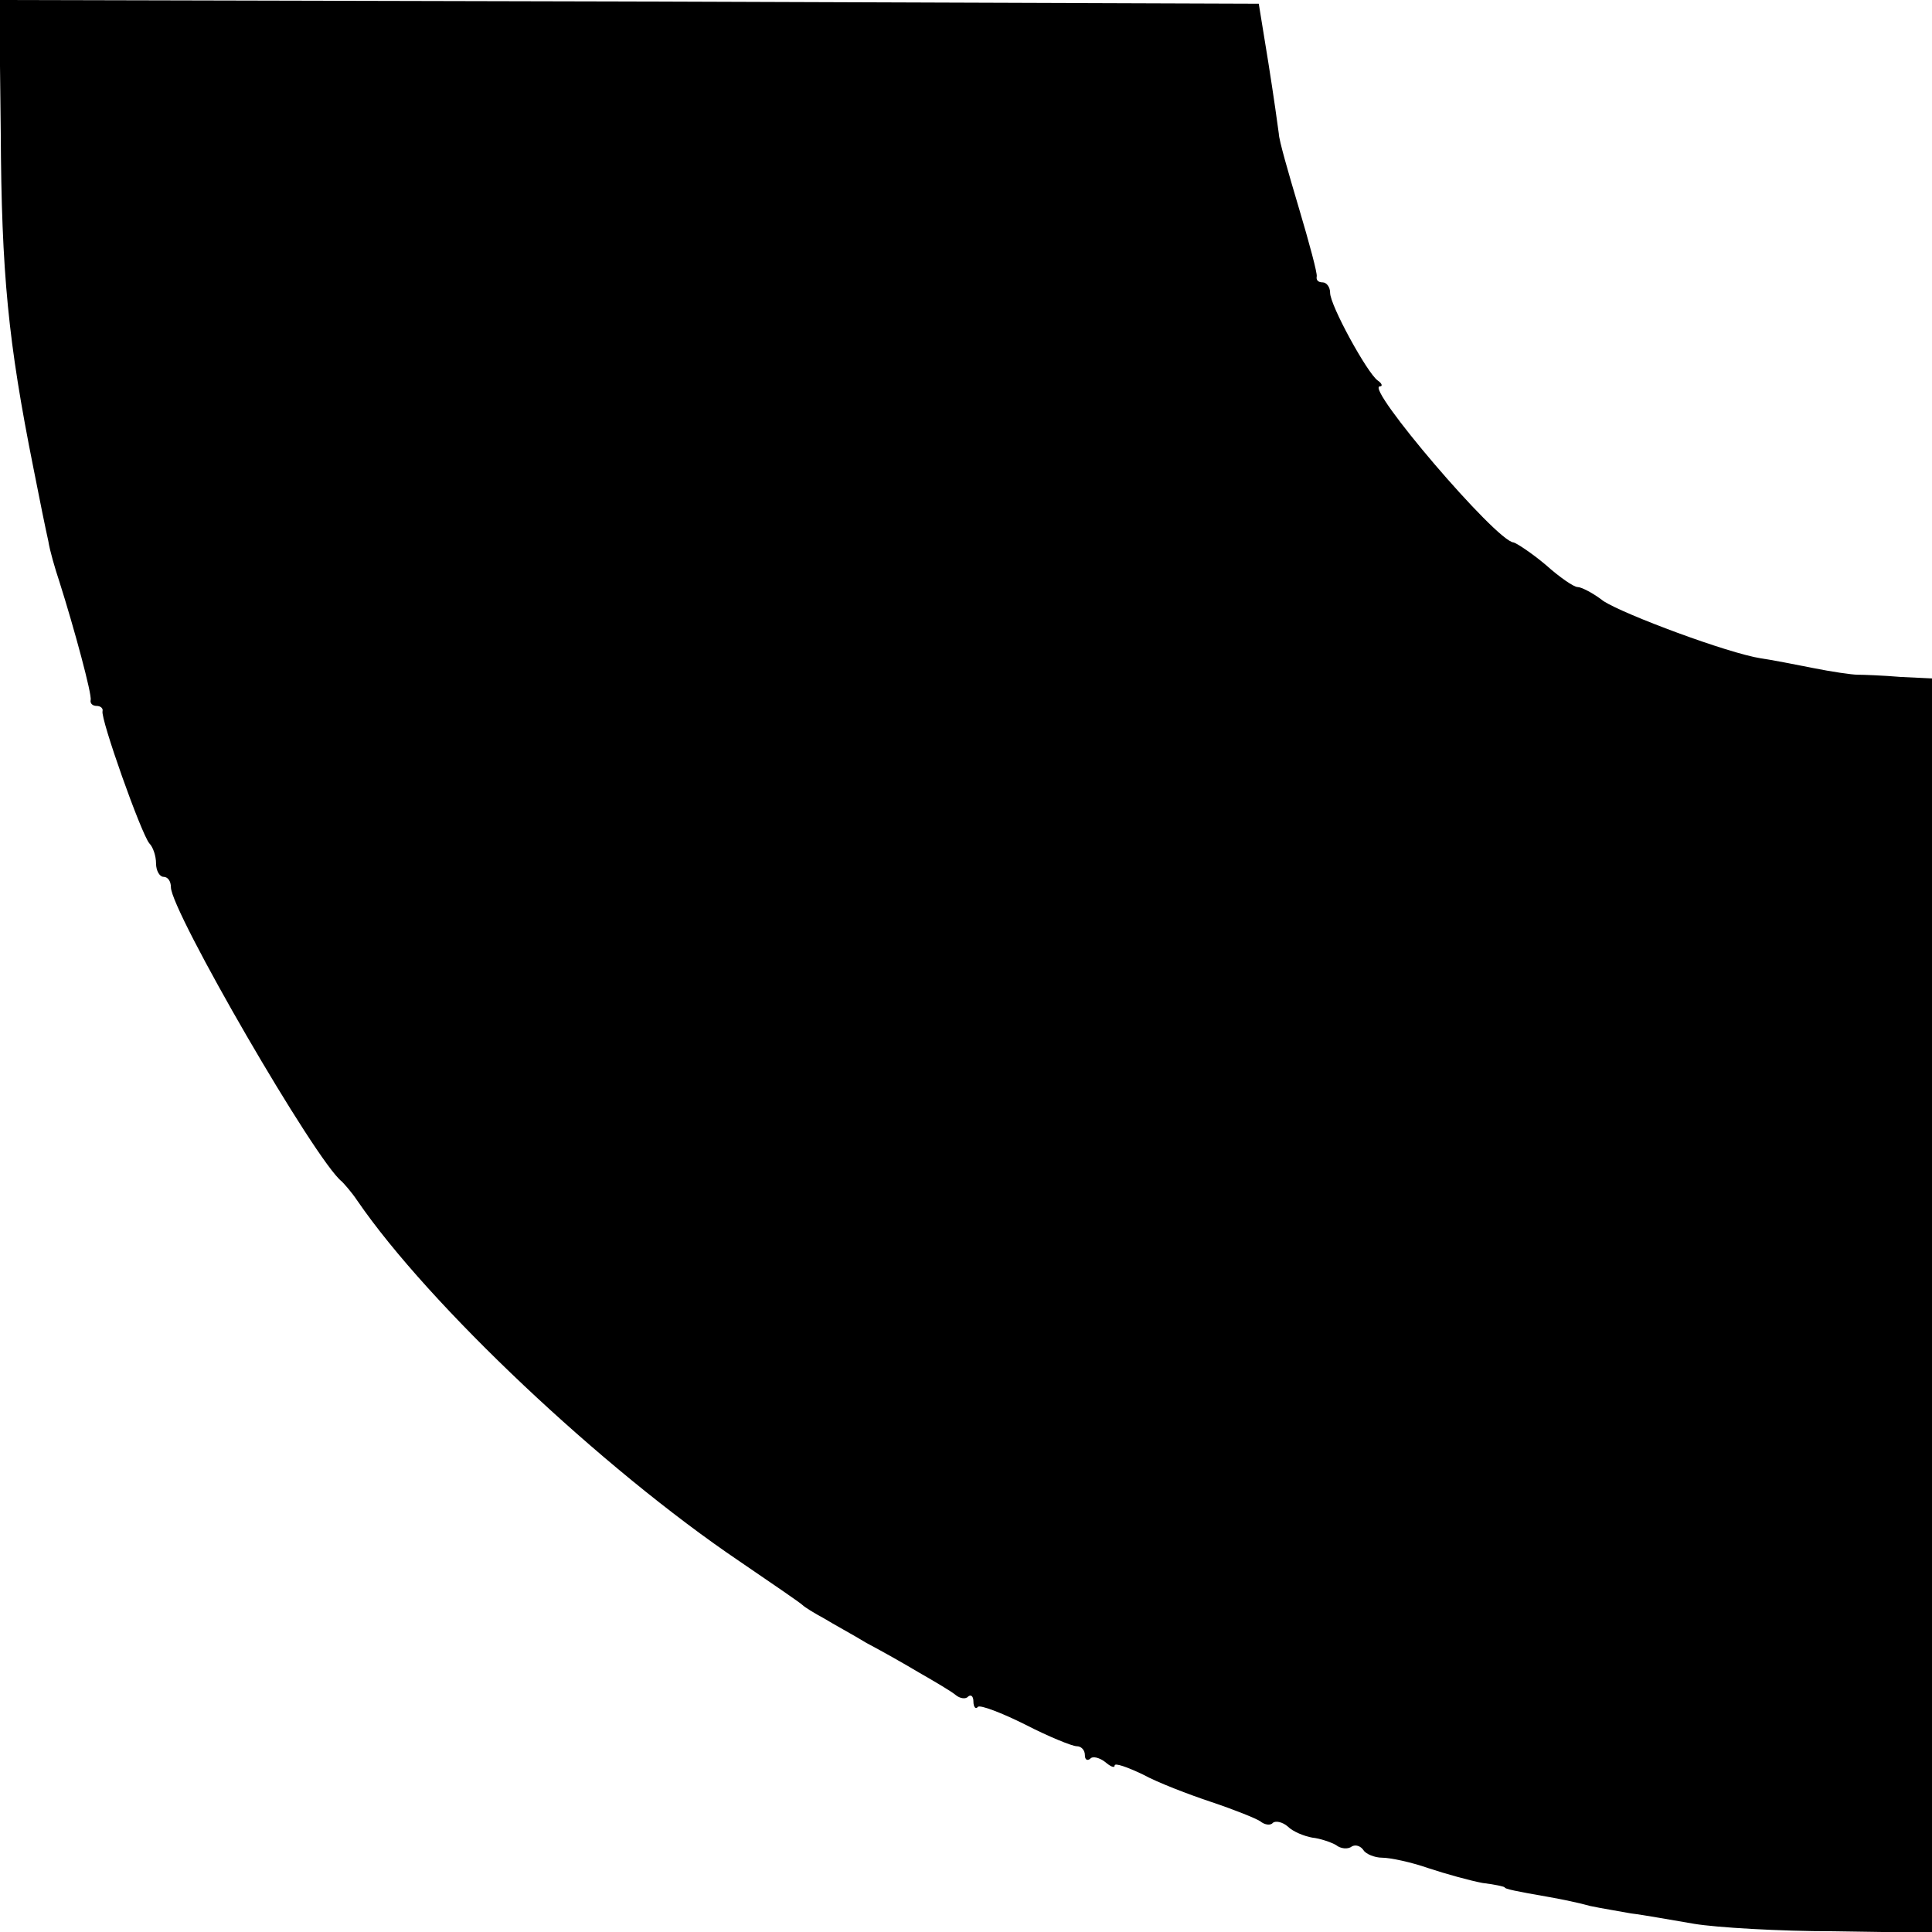 <?xml version="1.0" standalone="no"?>
<!DOCTYPE svg PUBLIC "-//W3C//DTD SVG 20010904//EN"
 "http://www.w3.org/TR/2001/REC-SVG-20010904/DTD/svg10.dtd">
<svg version="1.0" xmlns="http://www.w3.org/2000/svg"
 width="260pt" height="260pt" viewBox="0 0 260 260"
 preserveAspectRatio="xMidYMid meet">
<g transform="translate(0,260) scale(0.1,-0.1)"
fill="#000000" stroke="none">
<path d="M1 2423 c1 -192 10 -283 44 -453 8 -41 17 -85 20 -98 2 -13 9 -37 15
-55 20 -63 44 -152 42 -159 -1 -5 3 -8 8 -8 5 0 9 -3 8 -7 -3 -10 52 -165 63
-178 5 -5 9 -17 9 -27 0 -10 5 -18 10 -18 6 0 10 -6 10 -14 0 -32 195 -369
230 -396 3 -3 13 -14 21 -26 96 -140 329 -360 514 -485 44 -30 82 -56 85 -59
3 -3 16 -11 29 -18 13 -8 39 -22 57 -33 19 -10 51 -28 71 -40 21 -12 43 -25
49 -30 6 -5 14 -6 17 -2 4 3 7 0 7 -7 0 -7 3 -11 6 -7 3 3 32 -8 64 -24 31
-16 63 -29 69 -29 6 0 11 -5 11 -12 0 -6 3 -8 7 -5 3 4 12 2 20 -4 7 -6 13 -9
13 -5 0 4 17 -2 38 -12 20 -11 62 -27 92 -37 30 -10 60 -22 66 -26 6 -5 14 -6
17 -2 4 3 13 1 20 -5 7 -7 22 -13 33 -15 10 -1 25 -6 32 -10 6 -5 16 -6 21 -2
5 3 12 1 16 -5 3 -5 15 -10 25 -10 11 0 39 -6 62 -14 24 -8 57 -17 73 -20 17
-2 30 -5 30 -6 0 -2 14 -5 60 -13 17 -3 41 -8 55 -12 14 -3 39 -7 55 -10 17
-2 55 -9 85 -14 30 -5 115 -10 187 -10 l133 -2 0 844 0 844 -42 2 c-24 2 -50
3 -58 3 -8 0 -35 4 -60 9 -25 5 -56 11 -70 13 -45 7 -184 59 -212 77 -14 11
-30 19 -35 19 -5 0 -24 13 -43 30 -19 16 -39 29 -43 30 -23 1 -201 210 -180
210 4 0 3 4 -3 8 -14 10 -64 101 -64 118 0 8 -5 14 -10 14 -6 0 -9 3 -8 8 1 4
-10 45 -24 92 -14 47 -27 92 -27 100 -1 8 -7 51 -14 95 l-13 80 -847 3 -848 2
2 -177z"/>
</g>
</svg>
